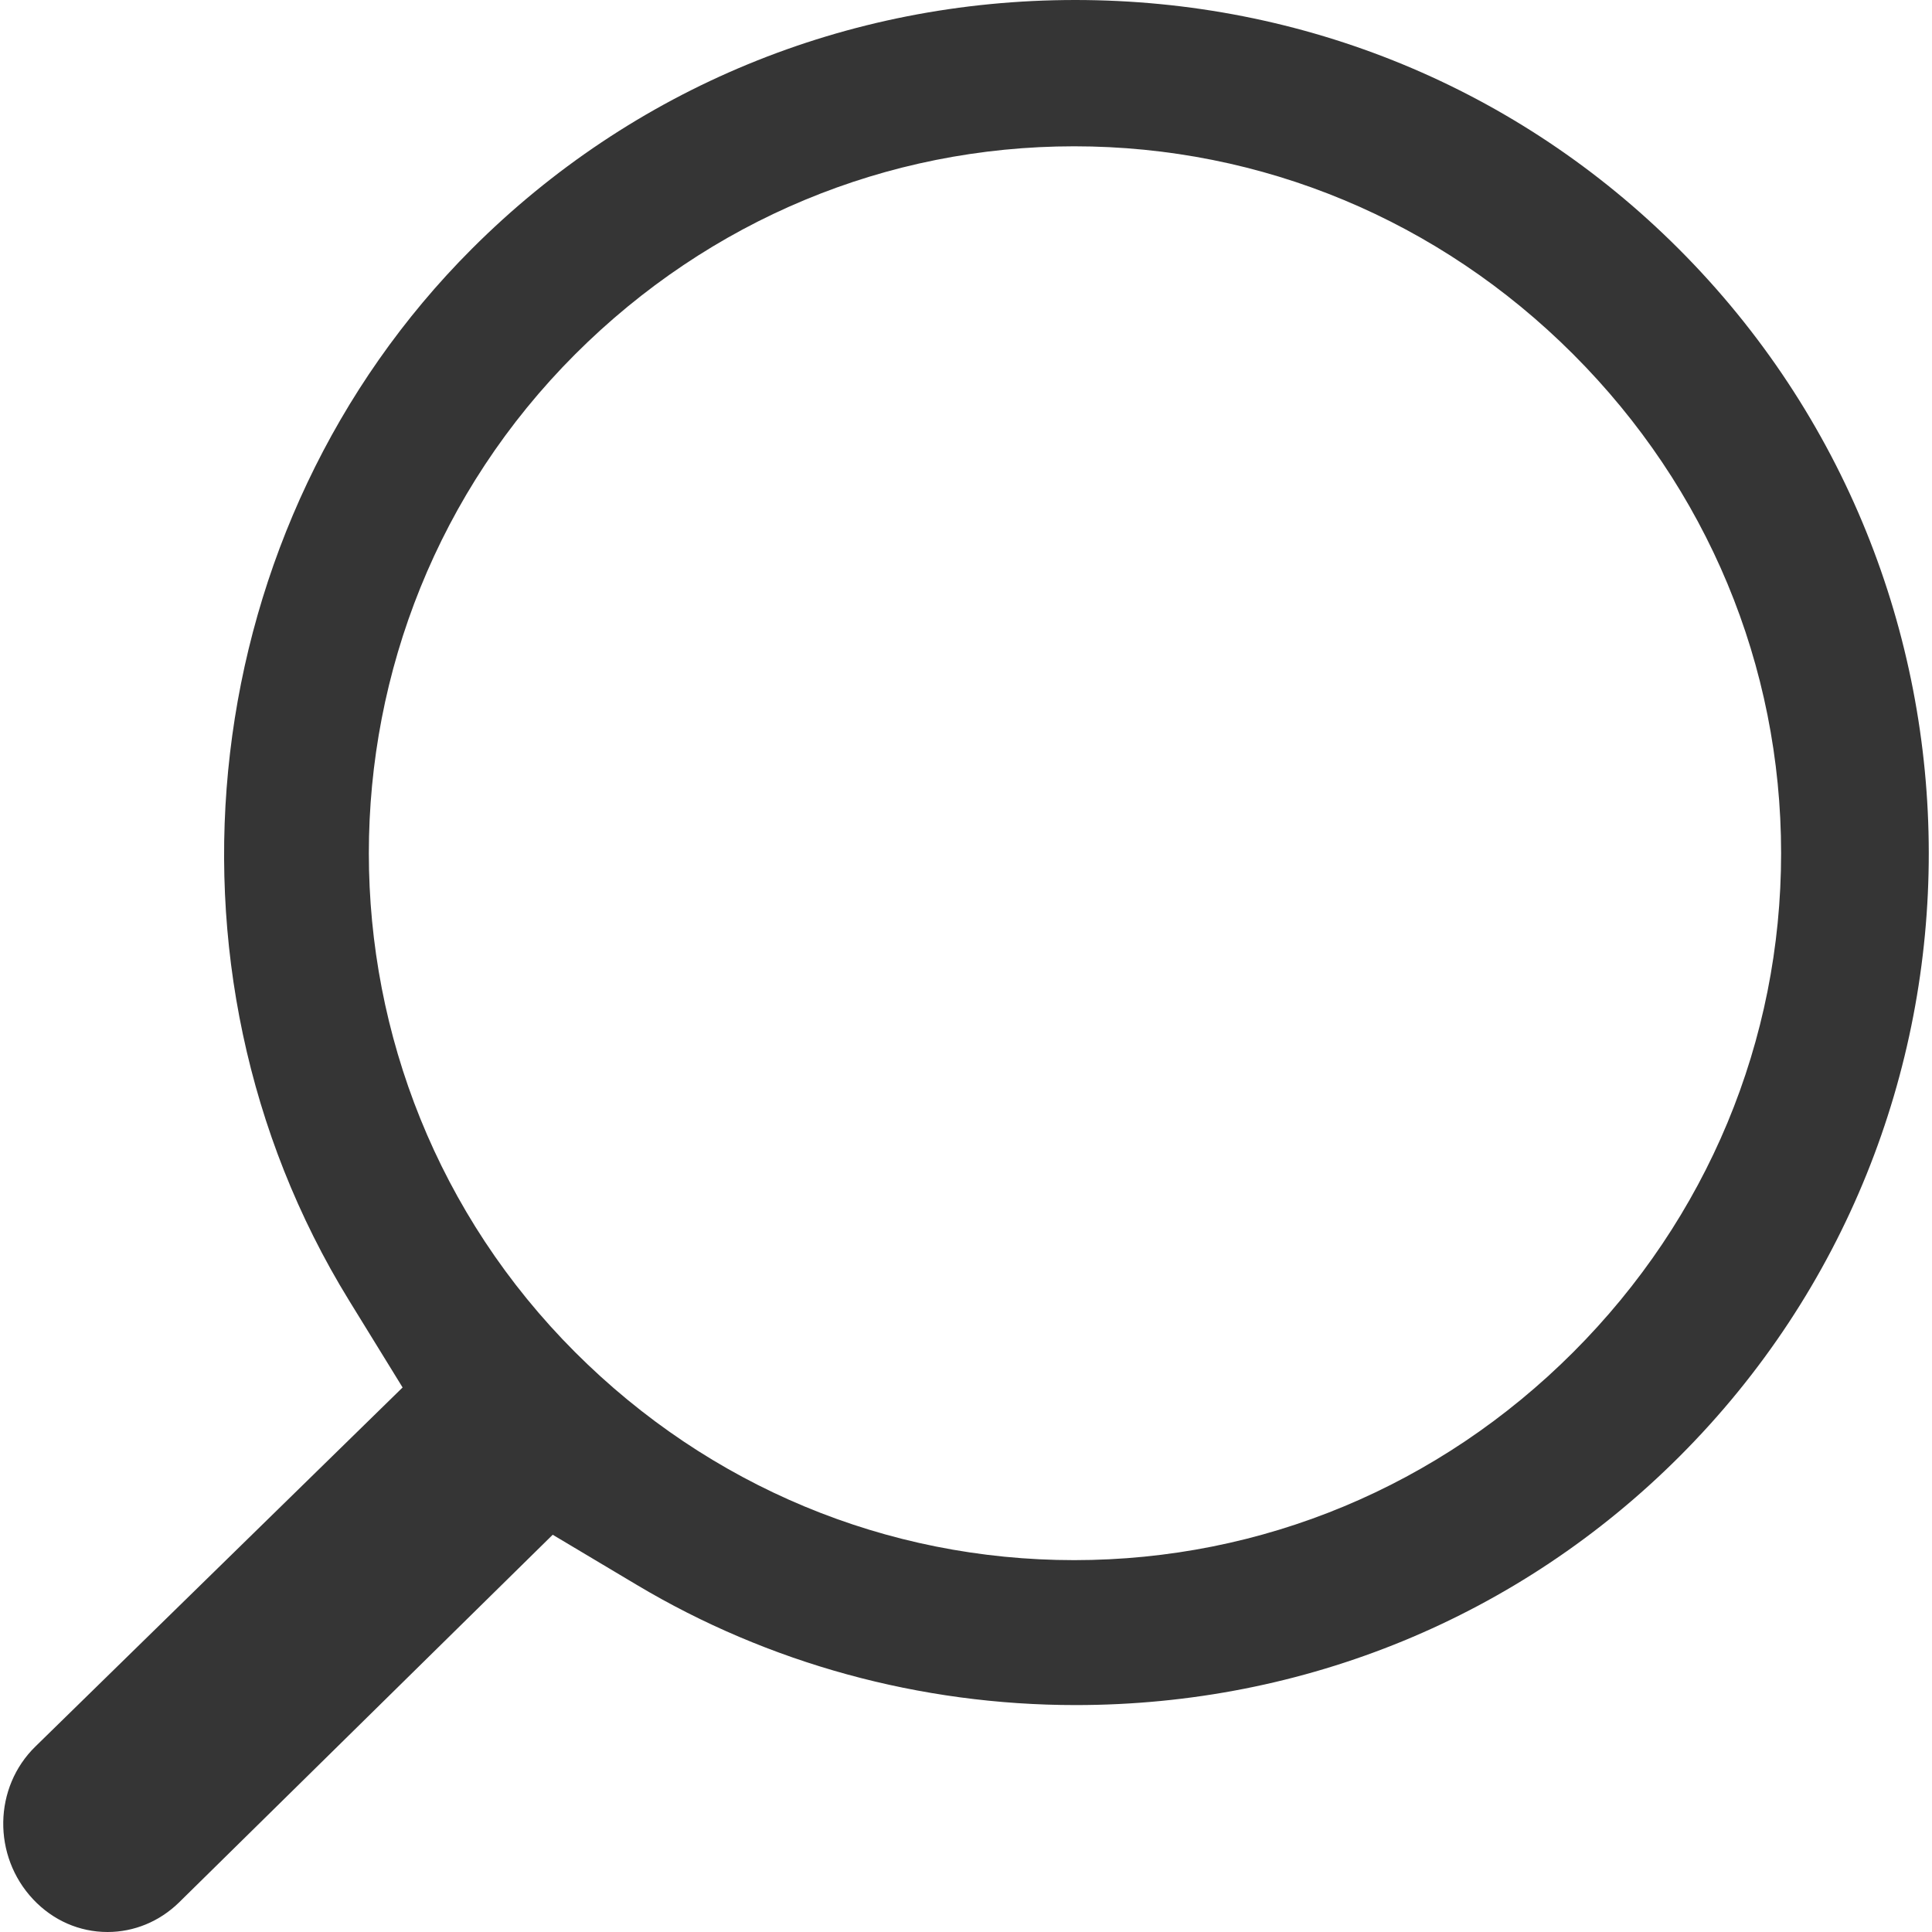 <?xml version="1.0" encoding="utf-8"?>
<!-- Generator: Adobe Illustrator 25.2.3, SVG Export Plug-In . SVG Version: 6.00 Build 0)  -->
<svg version="1.1" id="Layer_1" xmlns="http://www.w3.org/2000/svg" xmlns:xlink="http://www.w3.org/1999/xlink" x="0px" y="0px"
	 viewBox="0 0 56.693 56.693" style="enable-background:new 0 0 56.693 56.693;" xml:space="preserve">
<style type="text/css">
	.st0{fill:#353535;}
</style>
<g>
	<path class="st0" d="M3.156,56.693c-0.826,0-1.601-0.34-2.182-0.957c-1.199-1.274-1.167-3.29,0.07-4.491l10.77-10.531l-1.573-2.556
		C4.226,28.382,5.743,15.404,13.848,7.3C18.554,2.593,24.842,0,31.552,0c6.709,0,12.997,2.593,17.705,7.3
		c9.778,9.778,9.79,25.676,0.028,35.437c-4.706,4.706-10.999,7.297-17.719,7.297c-4.559,0-9.014-1.22-12.882-3.528l-2.465-1.47
		L5.247,55.832c-0.571,0.555-1.314,0.861-2.09,0.861C3.158,56.693,3.158,56.693,3.156,56.693z M16.878,10.395
		c-8.073,8.074-8.073,21.211,0,29.286c3.935,3.934,9.135,6.1,14.643,6.1c5.508,0,10.708-2.166,14.642-6.1
		c3.935-3.935,6.102-9.136,6.102-14.644s-2.167-10.708-6.102-14.643s-9.134-6.101-14.642-6.101
		C26.013,4.294,20.814,6.461,16.878,10.395z"/>
</g>
</svg>

